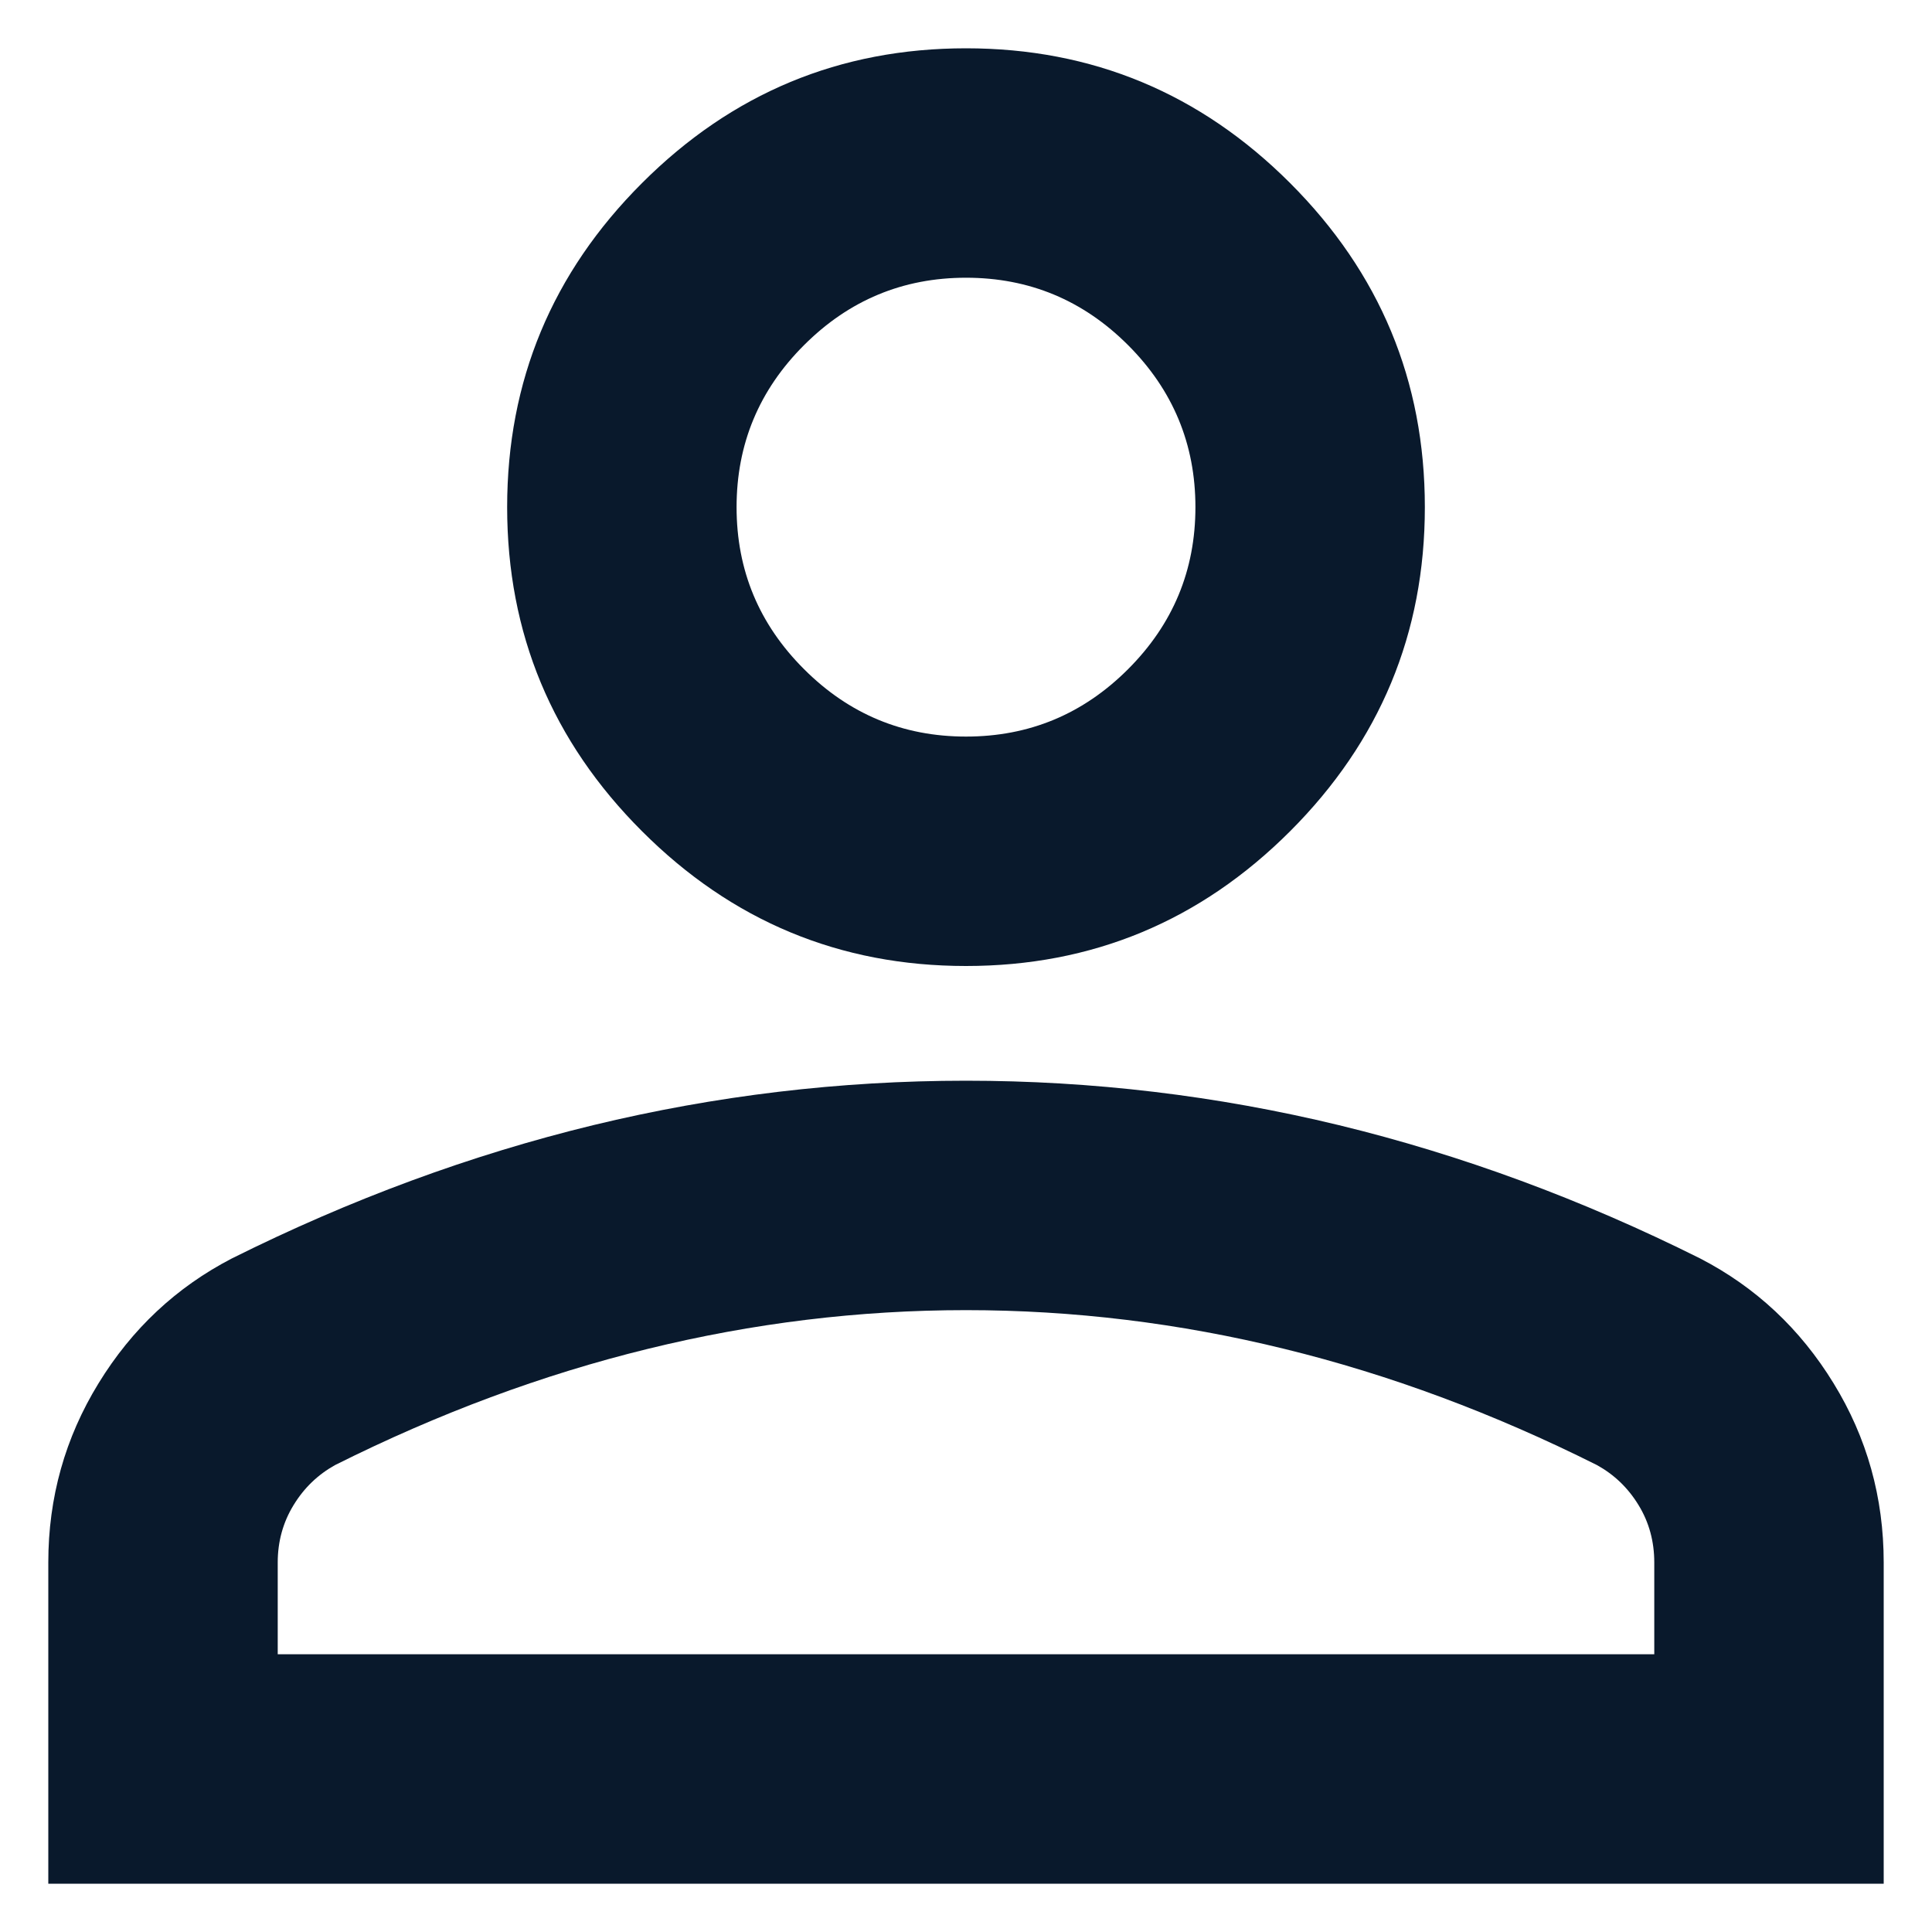 <svg width="16" height="16" viewBox="0 0 16 16" fill="none" xmlns="http://www.w3.org/2000/svg">
<path d="M8 8C6.955 8 6.061 7.628 5.317 6.884C4.572 6.14 4.2 5.245 4.2 4.2C4.2 3.155 4.572 2.26 5.317 1.516C6.061 0.772 6.955 0.4 8 0.4C9.045 0.4 9.94 0.772 10.684 1.516C11.428 2.26 11.8 3.155 11.8 4.2C11.8 5.245 11.428 6.14 10.684 6.884C9.94 7.628 9.045 8 8 8ZM0.4 15.6V12.94C0.4 12.402 0.539 11.907 0.816 11.456C1.093 11.004 1.461 10.66 1.92 10.422C2.902 9.932 3.9 9.564 4.913 9.318C5.926 9.073 6.955 8.95 8 8.95C9.045 8.95 10.075 9.073 11.088 9.318C12.101 9.564 13.099 9.932 14.08 10.422C14.54 10.66 14.908 11.004 15.185 11.456C15.462 11.907 15.6 12.402 15.6 12.94V15.6H0.4ZM2.3 13.7H13.7V12.94C13.7 12.766 13.657 12.607 13.57 12.465C13.483 12.322 13.368 12.212 13.225 12.133C12.37 11.705 11.508 11.384 10.637 11.171C9.766 10.957 8.887 10.85 8 10.85C7.114 10.85 6.235 10.957 5.364 11.171C4.493 11.384 3.63 11.705 2.775 12.133C2.633 12.212 2.518 12.322 2.431 12.465C2.344 12.607 2.3 12.766 2.3 12.94V13.7ZM8 6.1C8.523 6.1 8.97 5.914 9.342 5.542C9.714 5.17 9.9 4.723 9.9 4.2C9.9 3.678 9.714 3.23 9.342 2.858C8.97 2.486 8.523 2.3 8 2.3C7.478 2.3 7.031 2.486 6.659 2.858C6.286 3.23 6.1 3.678 6.1 4.2C6.1 4.723 6.286 5.17 6.659 5.542C7.031 5.914 7.478 6.1 8 6.1Z" fill="#09192C"/>
</svg>
